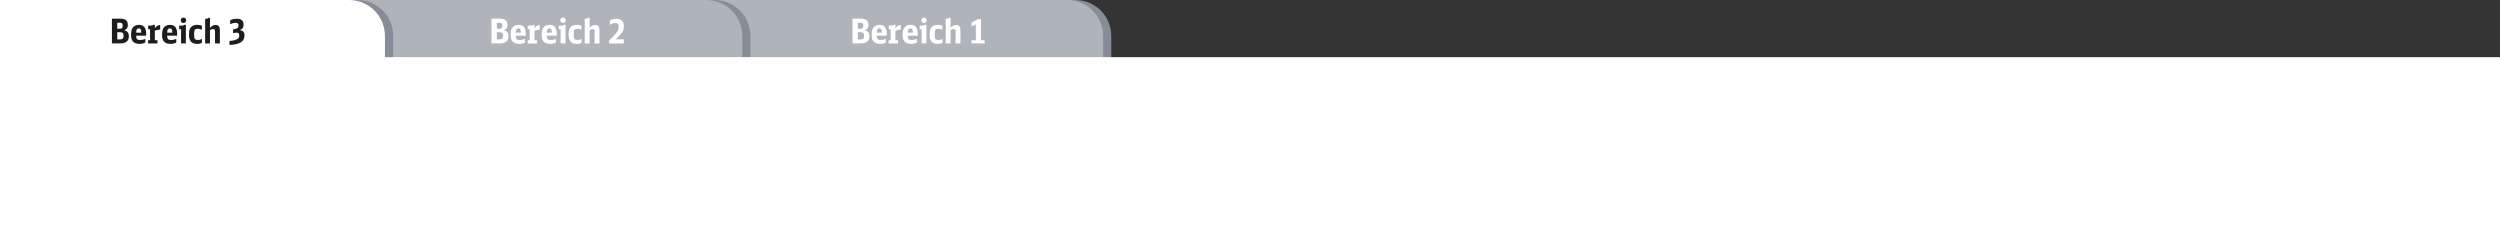 <?xml version="1.0" encoding="UTF-8"?>
<svg xmlns="http://www.w3.org/2000/svg" version="1.1" viewBox="0 0 1321 125.3">
  <rect x="0" y="0" width="1321" height="125.3" fill="#333333" stroke="none"/>
  <!-- Generator: Adobe Illustrator 28.6.0, SVG Export Plug-In . SVG Version: 1.2.0 Build 709)  -->
  <g>
    <g id="a">
      <g>
        <path d="M376.5,0h191.7c10.5,0,19,8.5,19,19v32.5h-210.7V0h0Z" fill="#878c96"/>
        <path d="M372.2,0h191.7c10.5,0,19,8.5,19,19v32.5h-210.7V0h0Z" fill="#afb4bb"/>
      </g>
      <g>
        <path d="M185.8,0h191.7c10.5,0,19,8.5,19,19v32.5h-210.7V0h0Z" fill="#878c96"/>
        <path d="M181.5,0h191.7c10.5,0,19,8.5,19,19v32.5h-210.7V0h0Z" fill="#afb4bb"/>
      </g>
      <path d="M14.9,0h173.9c10.5,0,19,8.5,19,19v32.5H14.9V0h0Z" fill="#878c96"/>
      <rect y="30.2" width="1321" height="95.1" fill="#fff"/>
      <path d="M0,0h184.4c10.5,0,19,8.5,19,19v32.5H0V0h0Z" fill="#fff"/>
      <g>
        <path d="M450.46,9.86h4.29c1.42,0,2.46.27,3.12.8.66.53.99,1.38.99,2.55,0,.76-.15,1.34-.44,1.75-.29.41-.8.77-1.54,1.05.88.19,1.52.54,1.92,1.04.4.5.6,1.22.6,2.16,0,2.48-1.57,3.73-4.71,3.73h-4.24v-13.09ZM454.63,15.2c.54,0,.93-.13,1.17-.38.24-.25.35-.67.35-1.26s-.11-1-.33-1.22c-.22-.23-.6-.34-1.14-.34h-1.41v3.2h1.36ZM454.58,20.82c.74,0,1.27-.14,1.57-.43.3-.29.45-.79.45-1.49s-.14-1.2-.41-1.47c-.28-.27-.77-.41-1.48-.41h-1.44v3.8h1.31Z" fill="#fff"/>
        <path d="M463.26,18.84c.01.44.05.81.12,1.11s.18.53.34.7.37.3.63.37c.26.07.58.11.98.11.23,0,.44,0,.65-.03.2-.02.41-.05.62-.1.21-.05.43-.11.67-.18s.51-.17.81-.29v2.03c-.55.23-1.06.39-1.54.49-.47.1-.98.14-1.52.14-1.61,0-2.78-.45-3.53-1.35-.32-.38-.56-.86-.7-1.41-.14-.56-.22-1.25-.22-2.08,0-1.02.09-1.84.28-2.48.19-.63.49-1.16.91-1.59.72-.77,1.72-1.15,3.01-1.15,2.52,0,3.78,1.56,3.78,4.68v1.03h-5.29ZM465.98,17.25c-.01-.84-.11-1.42-.3-1.75-.19-.33-.52-.5-1-.5s-.83.17-1.05.52c-.22.35-.34.92-.37,1.73h2.72Z" fill="#fff"/>
        <path d="M469.58,21.23h1.04v-5.78h-1.03v-1.91h.7c.59,0,1.04-.03,1.35-.09.31-.06.57-.17.77-.34h.74v1.75c.43-.54.87-.95,1.32-1.21.45-.27.95-.43,1.48-.48v2.45c-.58.05-1.08.12-1.52.21s-.87.21-1.29.37v5.04h1.37v1.71h-4.95v-1.71Z" fill="#fff"/>
        <path d="M479.64,18.84c.01.44.05.81.12,1.11s.18.53.34.7.37.3.63.37c.26.07.58.11.98.11.23,0,.44,0,.65-.03.2-.02.41-.05.62-.1.21-.05.43-.11.67-.18s.51-.17.81-.29v2.03c-.55.23-1.06.39-1.54.49-.47.1-.98.14-1.52.14-1.61,0-2.78-.45-3.53-1.35-.32-.38-.56-.86-.7-1.41-.14-.56-.22-1.25-.22-2.08,0-1.02.09-1.84.28-2.48.19-.63.49-1.16.91-1.59.72-.77,1.72-1.15,3.01-1.15,2.52,0,3.78,1.56,3.78,4.68v1.03h-5.29ZM482.36,17.25c-.01-.84-.11-1.42-.3-1.75-.19-.33-.52-.5-1-.5s-.83.17-1.05.52c-.22.35-.34.92-.37,1.73h2.72Z" fill="#fff"/>
        <path d="M486.98,22.94v-7.52h-1.01v-1.87h.72c.58,0,1.03-.03,1.35-.09.32-.06.59-.17.79-.34h.7v9.83h-2.56ZM488.26,9.28c.41,0,.75.13,1.02.41.27.27.41.61.41,1.02s-.14.77-.41,1.04c-.27.27-.61.41-1.02.41s-.76-.13-1.03-.41c-.27-.27-.41-.62-.41-1.05,0-.4.14-.73.41-1,.27-.27.61-.41,1.03-.41Z" fill="#fff"/>
        <path d="M498.04,22.6c-.71.41-1.53.61-2.47.61-1.44,0-2.53-.38-3.26-1.14-.73-.76-1.1-1.9-1.1-3.41v-1.04c0-1.45.37-2.56,1.11-3.34.74-.77,1.81-1.16,3.21-1.16.23,0,.43,0,.62.02.19.01.37.04.55.07.18.04.37.08.58.14.2.05.44.13.7.22v2.14c-.43-.18-.82-.31-1.16-.39-.34-.08-.71-.12-1.09-.12-.68,0-1.16.17-1.43.52s-.4.97-.4,1.87v1.06c0,.47.03.86.1,1.18.07.32.17.57.32.76.15.19.35.32.59.4.25.08.55.13.93.13s.73-.04,1.04-.11.69-.21,1.16-.41v2Z" fill="#fff"/>
        <path d="M499.73,9.93c1-.02,1.65-.21,1.96-.56h.59v5.35c.48-.54.96-.93,1.43-1.18.47-.25.99-.37,1.56-.37,1.49,0,2.23.97,2.23,2.92v6.86h-2.56v-6.32c0-.47-.08-.79-.23-.98-.15-.19-.42-.28-.8-.28-.26,0-.52.04-.76.12-.24.08-.53.21-.88.41v7.06h-2.56v-13.01Z" fill="#fff"/>
        <path d="M513.34,21.29h2.27v-8.37l-2.25,1.01v-2.02l3.35-1.76h1.67v11.14h1.94v1.66h-6.98v-1.66Z" fill="#fff"/>
      </g>
      <g>
        <path d="M259.73,9.86h4.29c1.42,0,2.46.27,3.12.8.66.53.99,1.38.99,2.55,0,.76-.15,1.34-.44,1.75-.29.41-.8.77-1.54,1.05.88.19,1.52.54,1.92,1.04.4.5.6,1.22.6,2.16,0,2.48-1.57,3.73-4.71,3.73h-4.24v-13.09ZM263.9,15.2c.54,0,.93-.13,1.17-.38.24-.25.35-.67.35-1.26s-.11-1-.33-1.22c-.22-.23-.6-.34-1.14-.34h-1.41v3.2h1.36ZM263.85,20.82c.74,0,1.27-.14,1.57-.43.3-.29.45-.79.45-1.49s-.14-1.2-.41-1.47c-.28-.27-.77-.41-1.48-.41h-1.44v3.8h1.31Z" fill="#fff"/>
        <path d="M272.53,18.84c.01.44.05.81.12,1.11s.18.53.34.7.37.3.63.37c.26.07.58.11.98.11.23,0,.44,0,.65-.03.2-.02.41-.05.62-.1.21-.05.43-.11.67-.18s.51-.17.81-.29v2.03c-.55.23-1.06.39-1.54.49-.47.1-.98.14-1.52.14-1.61,0-2.78-.45-3.53-1.35-.32-.38-.56-.86-.7-1.41-.14-.56-.22-1.25-.22-2.08,0-1.02.09-1.84.28-2.48.19-.63.49-1.16.91-1.59.72-.77,1.72-1.15,3.01-1.15,2.52,0,3.78,1.56,3.78,4.68v1.03h-5.29ZM275.25,17.25c-.01-.84-.11-1.42-.3-1.75-.19-.33-.52-.5-1-.5s-.83.17-1.05.52c-.22.35-.34.92-.37,1.73h2.72Z" fill="#fff"/>
        <path d="M278.85,21.23h1.04v-5.78h-1.03v-1.91h.7c.59,0,1.04-.03,1.35-.09.31-.06.57-.17.77-.34h.74v1.75c.43-.54.87-.95,1.32-1.21.45-.27.95-.43,1.48-.48v2.45c-.58.05-1.08.12-1.52.21s-.87.21-1.29.37v5.04h1.37v1.71h-4.95v-1.71Z" fill="#fff"/>
        <path d="M288.91,18.84c.01.44.05.81.12,1.11s.18.53.34.7.37.3.63.37c.26.07.58.11.98.11.23,0,.44,0,.65-.03.2-.02.41-.05.62-.1.21-.05.43-.11.67-.18s.51-.17.81-.29v2.03c-.55.23-1.06.39-1.54.49-.47.1-.98.14-1.52.14-1.61,0-2.78-.45-3.53-1.35-.32-.38-.56-.86-.7-1.41-.14-.56-.22-1.25-.22-2.08,0-1.02.09-1.84.28-2.48.19-.63.49-1.16.91-1.59.72-.77,1.72-1.15,3.01-1.15,2.52,0,3.78,1.56,3.78,4.68v1.03h-5.29ZM291.63,17.25c-.01-.84-.11-1.42-.3-1.75-.19-.33-.52-.5-1-.5s-.83.17-1.05.52c-.22.35-.34.92-.37,1.73h2.72Z" fill="#fff"/>
        <path d="M296.25,22.94v-7.52h-1.01v-1.87h.72c.58,0,1.03-.03,1.35-.09.32-.06.59-.17.79-.34h.7v9.83h-2.56ZM297.53,9.28c.41,0,.75.13,1.02.41.27.27.41.61.41,1.02s-.14.77-.41,1.04c-.27.27-.61.41-1.02.41s-.76-.13-1.03-.41c-.27-.27-.41-.62-.41-1.05,0-.4.14-.73.41-1,.27-.27.61-.41,1.03-.41Z" fill="#fff"/>
        <path d="M307.3,22.6c-.71.41-1.53.61-2.47.61-1.44,0-2.53-.38-3.26-1.14-.73-.76-1.1-1.9-1.1-3.41v-1.04c0-1.45.37-2.56,1.11-3.34.74-.77,1.81-1.16,3.21-1.16.23,0,.43,0,.62.02.19.01.37.04.55.07.18.04.37.08.58.14.2.05.44.13.7.22v2.14c-.43-.18-.82-.31-1.16-.39-.34-.08-.71-.12-1.09-.12-.68,0-1.16.17-1.43.52s-.4.97-.4,1.87v1.06c0,.47.03.86.1,1.18.07.32.17.57.32.76.15.19.35.32.59.4.25.08.55.13.93.13s.73-.04,1.04-.11.69-.21,1.16-.41v2Z" fill="#fff"/>
        <path d="M308.99,9.93c1-.02,1.65-.21,1.96-.56h.59v5.35c.48-.54.96-.93,1.43-1.18.47-.25.99-.37,1.56-.37,1.49,0,2.23.97,2.23,2.92v6.86h-2.56v-6.32c0-.47-.08-.79-.23-.98-.15-.19-.42-.28-.8-.28-.26,0-.52.04-.76.12-.24.08-.53.21-.88.41v7.06h-2.56v-13.01Z" fill="#fff"/>
        <path d="M321.9,21.29c.67-.65,1.19-1.15,1.56-1.5.37-.35.66-.64.87-.86.22-.22.39-.41.53-.58.14-.16.3-.36.5-.6.29-.35.53-.67.73-.96.2-.29.36-.58.48-.86.12-.28.2-.57.25-.86.05-.29.07-.62.07-.98,0-.71-.13-1.21-.39-1.49-.26-.29-.71-.43-1.34-.43-.46,0-.9.07-1.34.21s-.96.37-1.56.69v-2.23c.54-.31,1.07-.54,1.6-.68.53-.14,1.12-.22,1.76-.22,2.68,0,4.01,1.32,4.01,3.96,0,.59-.06,1.12-.18,1.61-.12.49-.34.98-.65,1.49-.31.51-.75,1.06-1.31,1.66-.56.59-1.28,1.3-2.17,2.11h4.41l-.2,2.2h-7.65v-1.66Z" fill="#fff"/>
      </g>
      <g>
        <path d="M59.15,9.86h4.29c1.42,0,2.46.27,3.12.8.66.53.99,1.38.99,2.55,0,.76-.15,1.34-.44,1.75-.29.41-.8.77-1.54,1.05.88.19,1.52.54,1.92,1.04.4.5.6,1.22.6,2.16,0,2.48-1.57,3.73-4.71,3.73h-4.24v-13.09ZM63.31,15.2c.54,0,.93-.13,1.17-.38.24-.25.35-.67.35-1.26s-.11-1-.33-1.22c-.22-.23-.6-.34-1.14-.34h-1.41v3.2h1.36ZM63.27,20.82c.74,0,1.27-.14,1.57-.43.3-.29.45-.79.45-1.49s-.14-1.2-.41-1.47c-.28-.27-.77-.41-1.48-.41h-1.44v3.8h1.31Z" fill="#1d1d1b"/>
        <path d="M71.94,18.84c.01.44.05.81.12,1.11s.18.53.34.7.37.3.63.37c.26.07.58.11.98.11.23,0,.44,0,.65-.03.2-.02.41-.05.62-.1.21-.05.43-.11.67-.18s.51-.17.81-.29v2.03c-.55.23-1.06.39-1.54.49-.47.1-.98.14-1.52.14-1.61,0-2.78-.45-3.53-1.35-.32-.38-.56-.86-.7-1.41-.14-.56-.22-1.25-.22-2.08,0-1.02.09-1.84.28-2.48.19-.63.49-1.16.91-1.59.72-.77,1.72-1.15,3.01-1.15,2.52,0,3.78,1.56,3.78,4.68v1.03h-5.29ZM74.66,17.25c-.01-.84-.11-1.42-.3-1.75-.19-.33-.52-.5-1-.5s-.83.17-1.05.52c-.22.35-.34.92-.37,1.73h2.72Z" fill="#1d1d1b"/>
        <path d="M78.26,21.23h1.04v-5.78h-1.03v-1.91h.7c.59,0,1.04-.03,1.35-.09.31-.06.57-.17.77-.34h.74v1.75c.43-.54.87-.95,1.32-1.21.45-.27.95-.43,1.48-.48v2.45c-.58.05-1.08.12-1.52.21s-.87.21-1.29.37v5.04h1.37v1.71h-4.95v-1.71Z" fill="#1d1d1b"/>
        <path d="M88.32,18.84c.01.44.05.81.12,1.11s.18.53.34.7.37.3.63.37c.26.07.58.11.98.11.23,0,.44,0,.65-.03.2-.02.41-.05.62-.1.21-.05.43-.11.67-.18s.51-.17.81-.29v2.03c-.55.23-1.06.39-1.54.49-.47.1-.98.14-1.52.14-1.61,0-2.78-.45-3.53-1.35-.32-.38-.56-.86-.7-1.41-.14-.56-.22-1.25-.22-2.08,0-1.02.09-1.84.28-2.48.19-.63.49-1.16.91-1.59.72-.77,1.72-1.15,3.01-1.15,2.52,0,3.78,1.56,3.78,4.68v1.03h-5.29ZM91.04,17.25c-.01-.84-.11-1.42-.3-1.75-.19-.33-.52-.5-1-.5s-.83.17-1.05.52c-.22.35-.34.92-.37,1.73h2.72Z" fill="#1d1d1b"/>
        <path d="M95.67,22.94v-7.52h-1.01v-1.87h.72c.58,0,1.03-.03,1.35-.09.32-.06.59-.17.79-.34h.7v9.83h-2.56ZM96.94,9.28c.41,0,.75.13,1.02.41.27.27.41.61.41,1.02s-.14.77-.41,1.04c-.27.27-.61.41-1.02.41s-.76-.13-1.03-.41c-.27-.27-.41-.62-.41-1.05,0-.4.14-.73.41-1,.27-.27.61-.41,1.03-.41Z" fill="#1d1d1b"/>
        <path d="M106.72,22.6c-.71.41-1.53.61-2.47.61-1.44,0-2.53-.38-3.26-1.14-.73-.76-1.1-1.9-1.1-3.41v-1.04c0-1.45.37-2.56,1.11-3.34.74-.77,1.81-1.16,3.21-1.16.23,0,.43,0,.62.02.19.01.37.04.55.07.18.04.37.08.58.14.2.05.44.13.7.22v2.14c-.43-.18-.82-.31-1.16-.39-.34-.08-.71-.12-1.09-.12-.68,0-1.16.17-1.43.52s-.4.97-.4,1.87v1.06c0,.47.03.86.1,1.18.07.32.17.57.32.76.15.19.35.32.59.4.25.08.55.13.93.13s.73-.04,1.04-.11.69-.21,1.16-.41v2Z" fill="#1d1d1b"/>
        <path d="M108.41,9.93c1-.02,1.65-.21,1.96-.56h.59v5.35c.48-.54.96-.93,1.43-1.18.47-.25.99-.37,1.56-.37,1.49,0,2.23.97,2.23,2.92v6.86h-2.56v-6.32c0-.47-.08-.79-.23-.98-.15-.19-.42-.28-.8-.28-.26,0-.52.04-.76.12-.24.08-.53.21-.88.41v7.06h-2.56v-13.01Z" fill="#1d1d1b"/>
        <path d="M121.23,21.65c.76-.06,1.41-.14,1.95-.24.55-.1,1.04-.24,1.49-.41.65-.25,1.1-.56,1.36-.92.26-.36.39-.85.39-1.46,0-.48-.12-.83-.35-1.04-.23-.22-.61-.32-1.12-.32-.22,0-.45.02-.7.05-.25.03-.63.09-1.13.19v-1.94l.68-.13c.44-.1.81-.2,1.1-.31s.52-.24.69-.4c.17-.16.29-.34.36-.56.07-.22.1-.48.1-.79,0-.47-.12-.8-.36-1.01-.24-.2-.63-.31-1.17-.31-.44,0-.89.06-1.33.18s-.97.32-1.57.61v-2.12c.55-.28,1.11-.48,1.68-.61.57-.13,1.17-.2,1.79-.2,2.41,0,3.62,1.04,3.62,3.11,0,.37-.03.7-.1.98-.07.28-.18.54-.34.76s-.37.43-.62.61c-.25.18-.57.35-.95.52.89.14,1.52.43,1.91.85.38.42.58,1.04.58,1.87s-.15,1.55-.44,2.15c-.29.61-.76,1.12-1.4,1.54s-1.46.75-2.47.99c-1,.24-2.21.4-3.63.49v-2.14Z" fill="#1d1d1b"/>
      </g>
    </g>
  </g>
</svg>